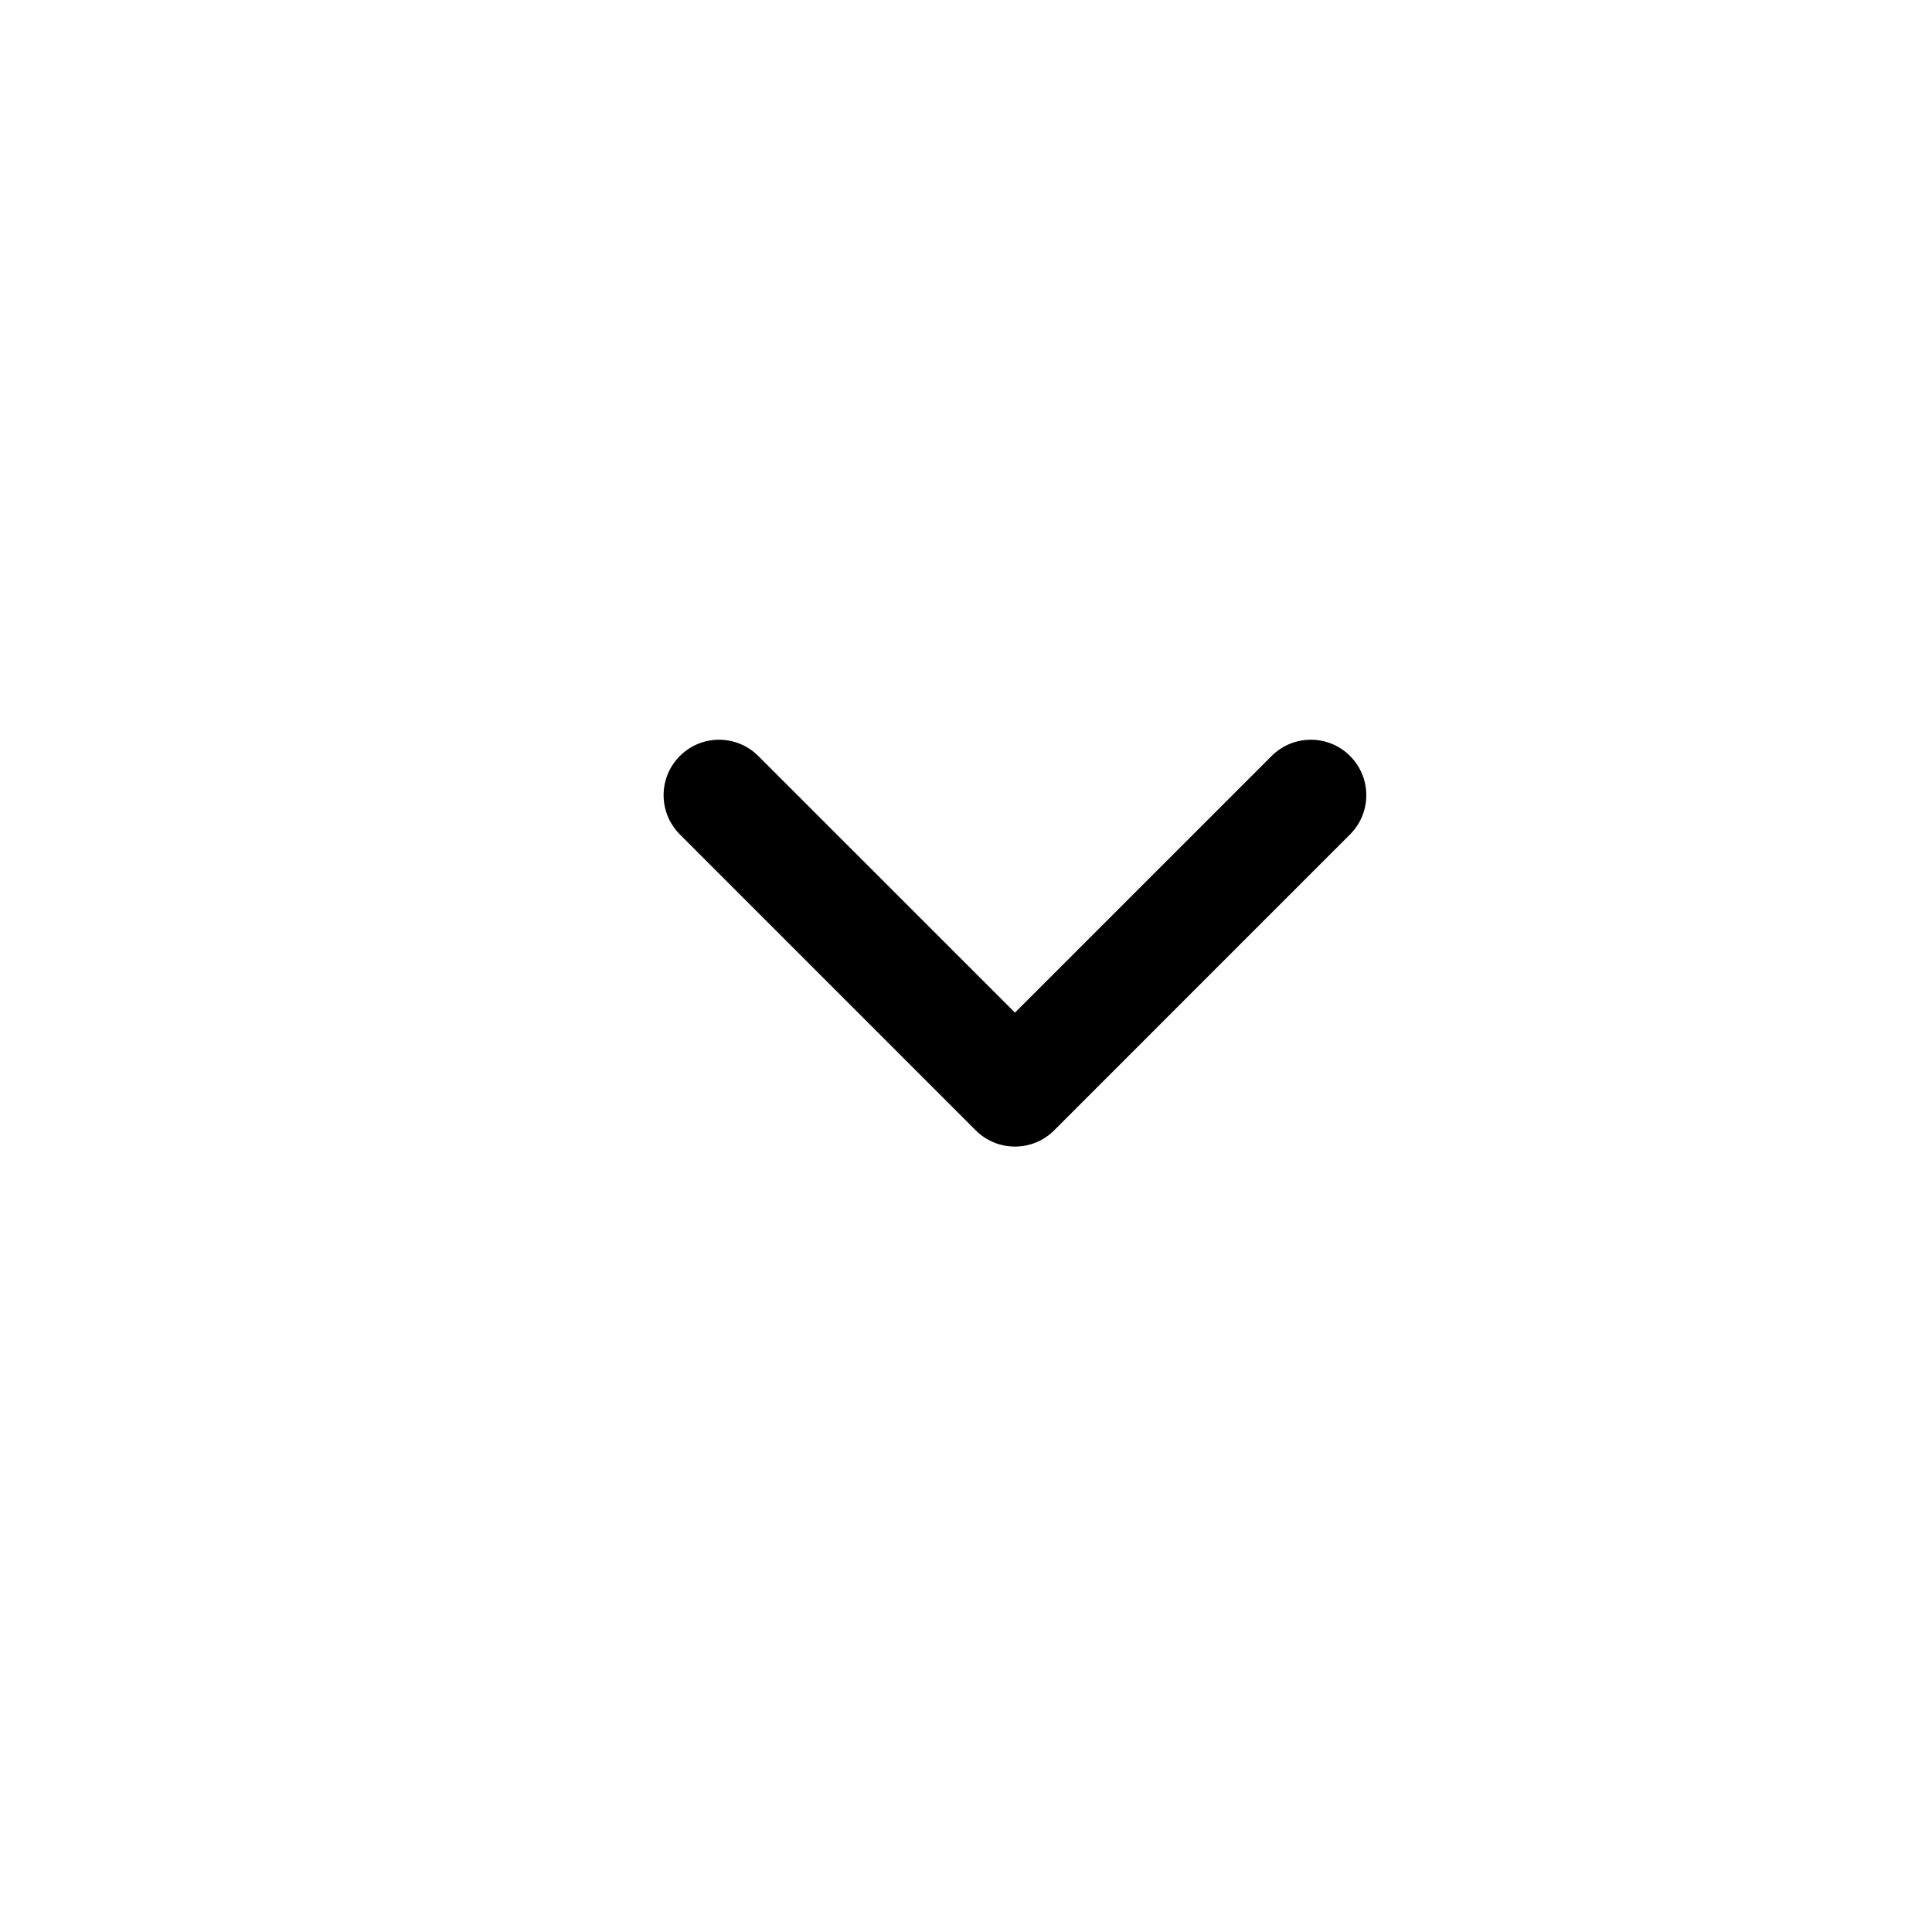<svg width="37" height="37" viewBox="0 0 37 37" fill="none" xmlns="http://www.w3.org/2000/svg">
<path fill-rule="evenodd" clip-rule="evenodd" d="M25.855 14.478C26.27 14.893 26.27 15.565 25.855 15.98L20.189 21.647C19.774 22.062 19.101 22.062 18.686 21.647L13.02 15.98C12.605 15.565 12.605 14.893 13.02 14.478C13.434 14.063 14.107 14.063 14.522 14.478L19.438 19.393L24.353 14.478C24.768 14.063 25.441 14.063 25.855 14.478Z" fill="black"/>
</svg>
